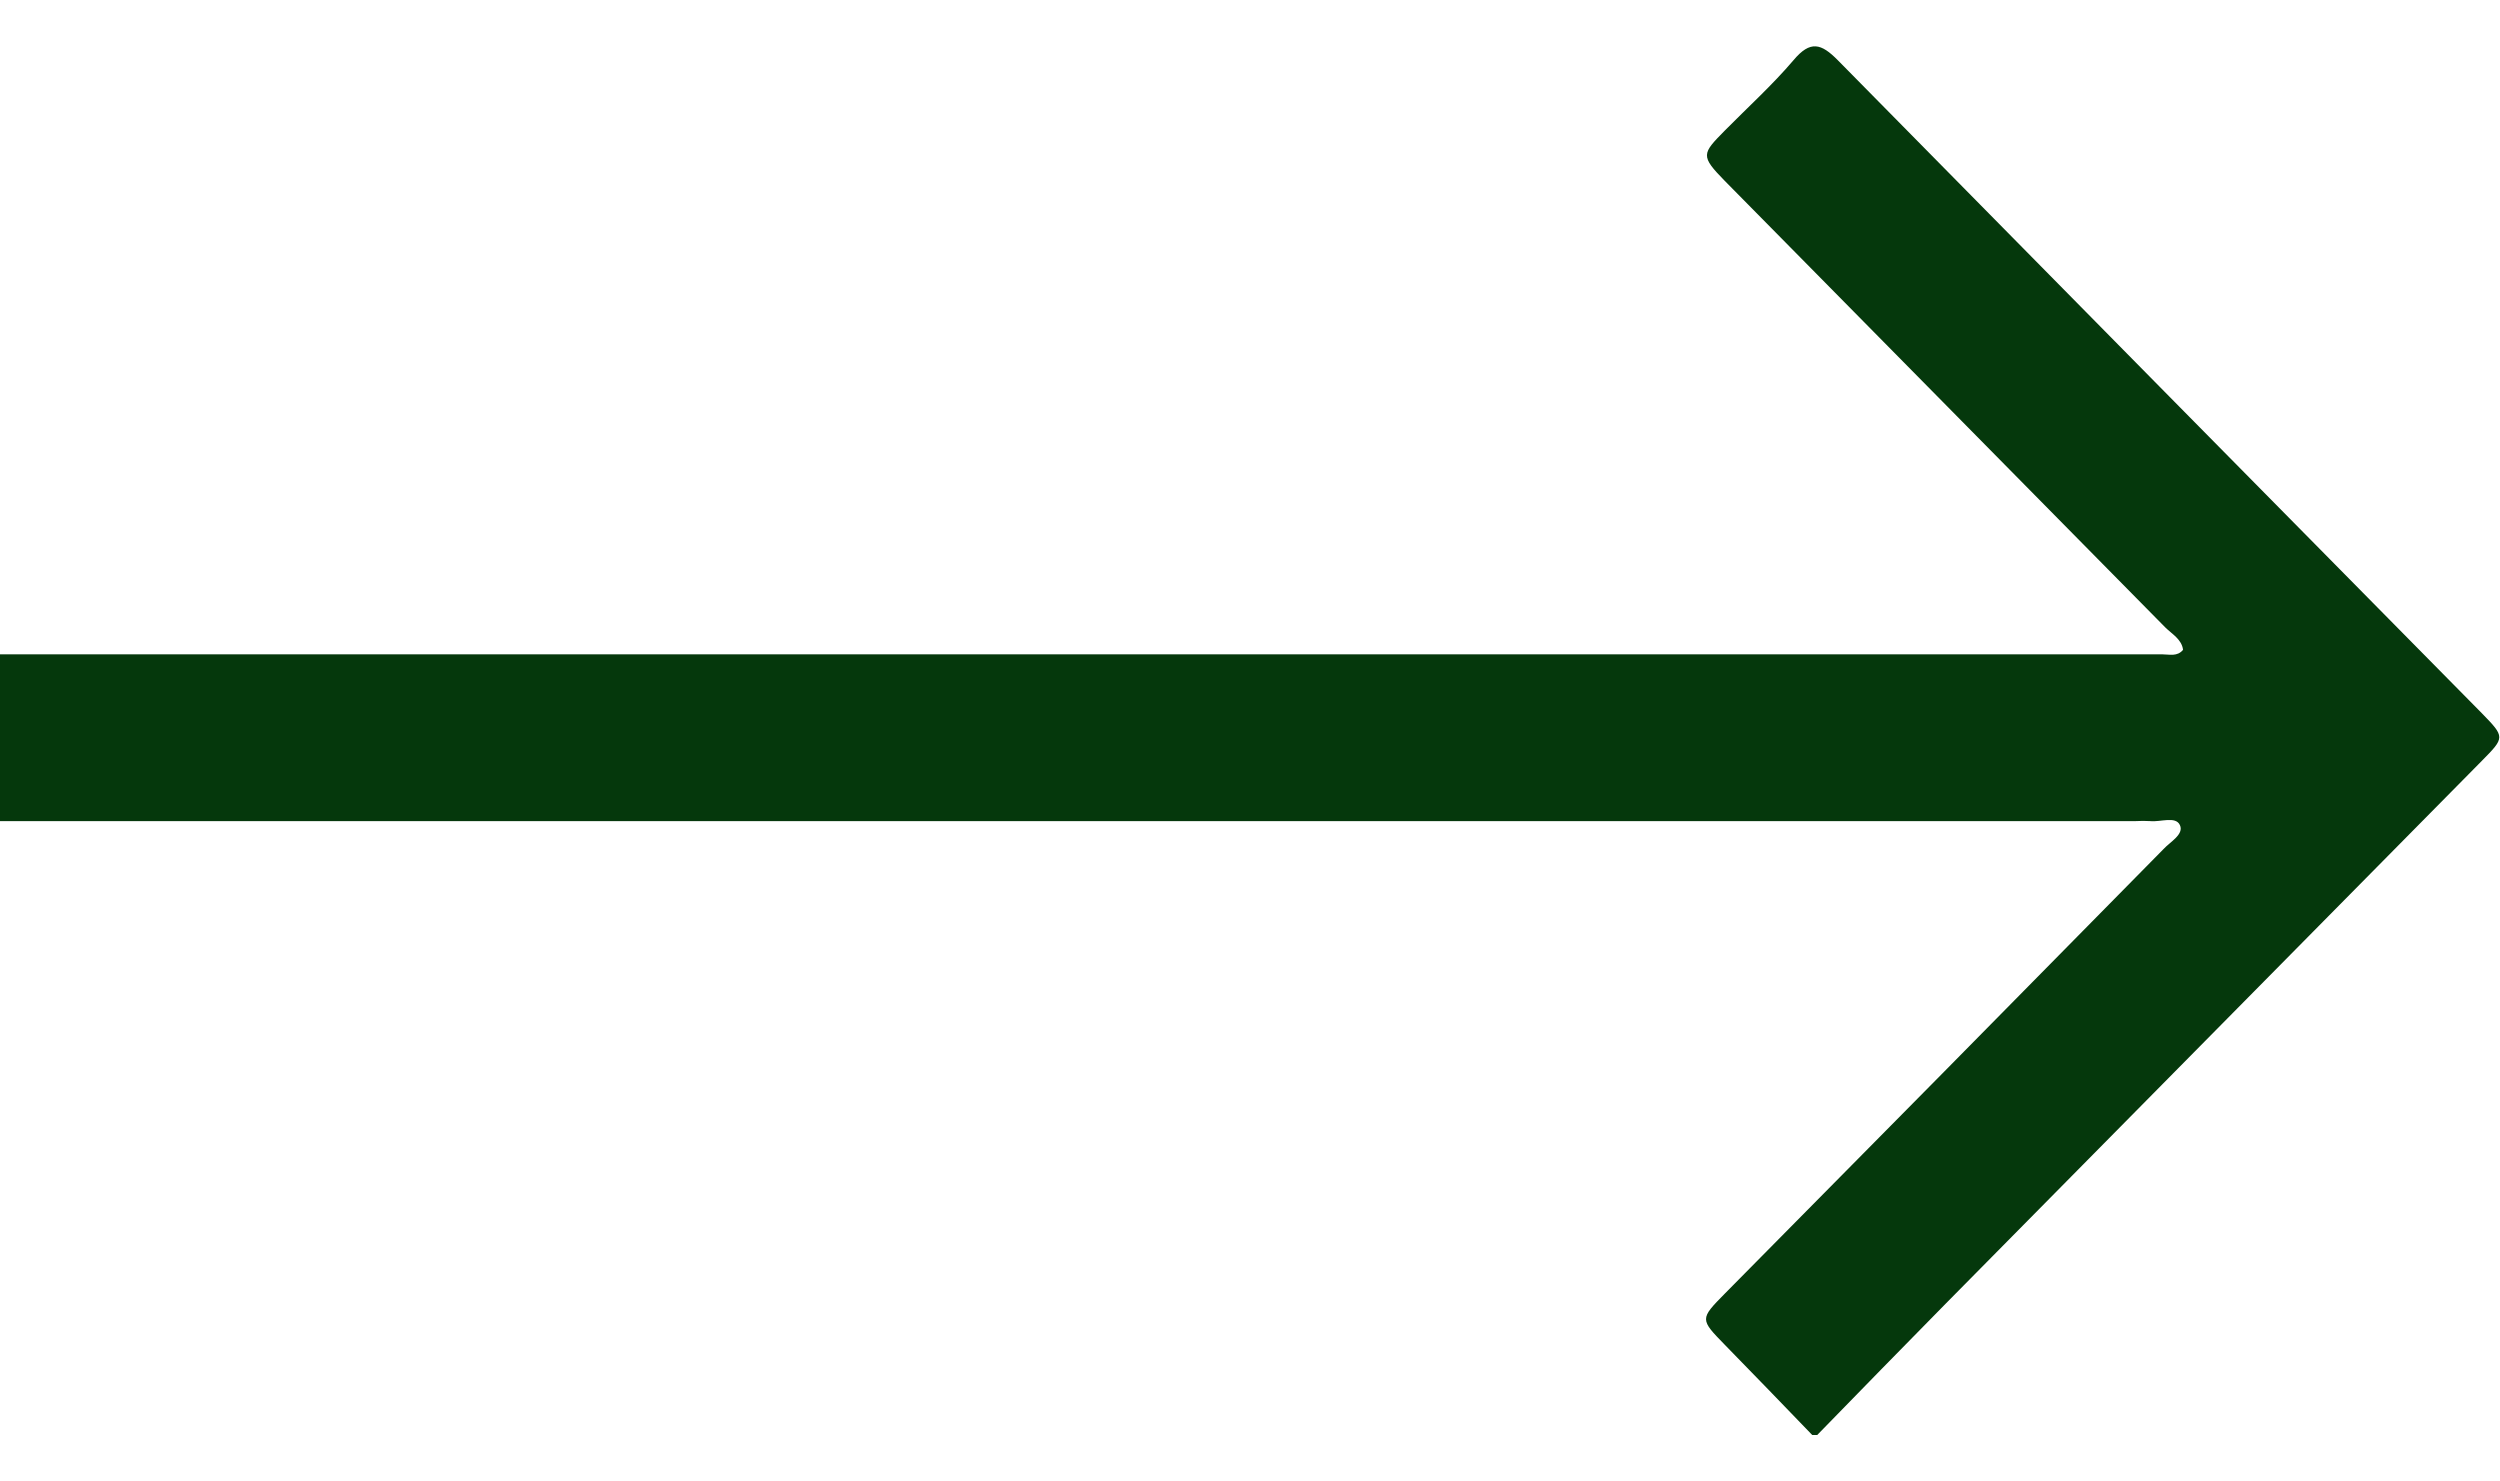 <svg width="27" height="16" viewBox="0 0 27 16" fill="none" xmlns="http://www.w3.org/2000/svg">
<path d="M-0 8.868L9.732 8.868L23.066 8.868C23.118 8.865 23.171 8.865 23.223 8.868C23.334 8.88 23.497 8.811 23.543 8.911C23.59 9.011 23.436 9.093 23.365 9.171C21.789 10.773 20.21 12.372 18.63 13.969C18.356 14.247 18.358 14.247 18.63 14.526C18.946 14.849 19.259 15.173 19.572 15.498L19.626 15.498C20.088 15.023 20.553 14.548 21.019 14.074L26.803 8.218C27.055 7.963 27.055 7.961 26.803 7.702C24.485 5.354 22.166 3.003 19.848 0.65C19.669 0.469 19.552 0.433 19.37 0.65C19.141 0.919 18.877 1.158 18.628 1.41C18.38 1.662 18.362 1.682 18.628 1.954C20.213 3.561 21.799 5.168 23.384 6.775C23.456 6.847 23.563 6.904 23.577 7.018C23.515 7.094 23.429 7.067 23.356 7.067L-0 7.067L-0 8.868Z" fill="#05380C"/>
</svg>
